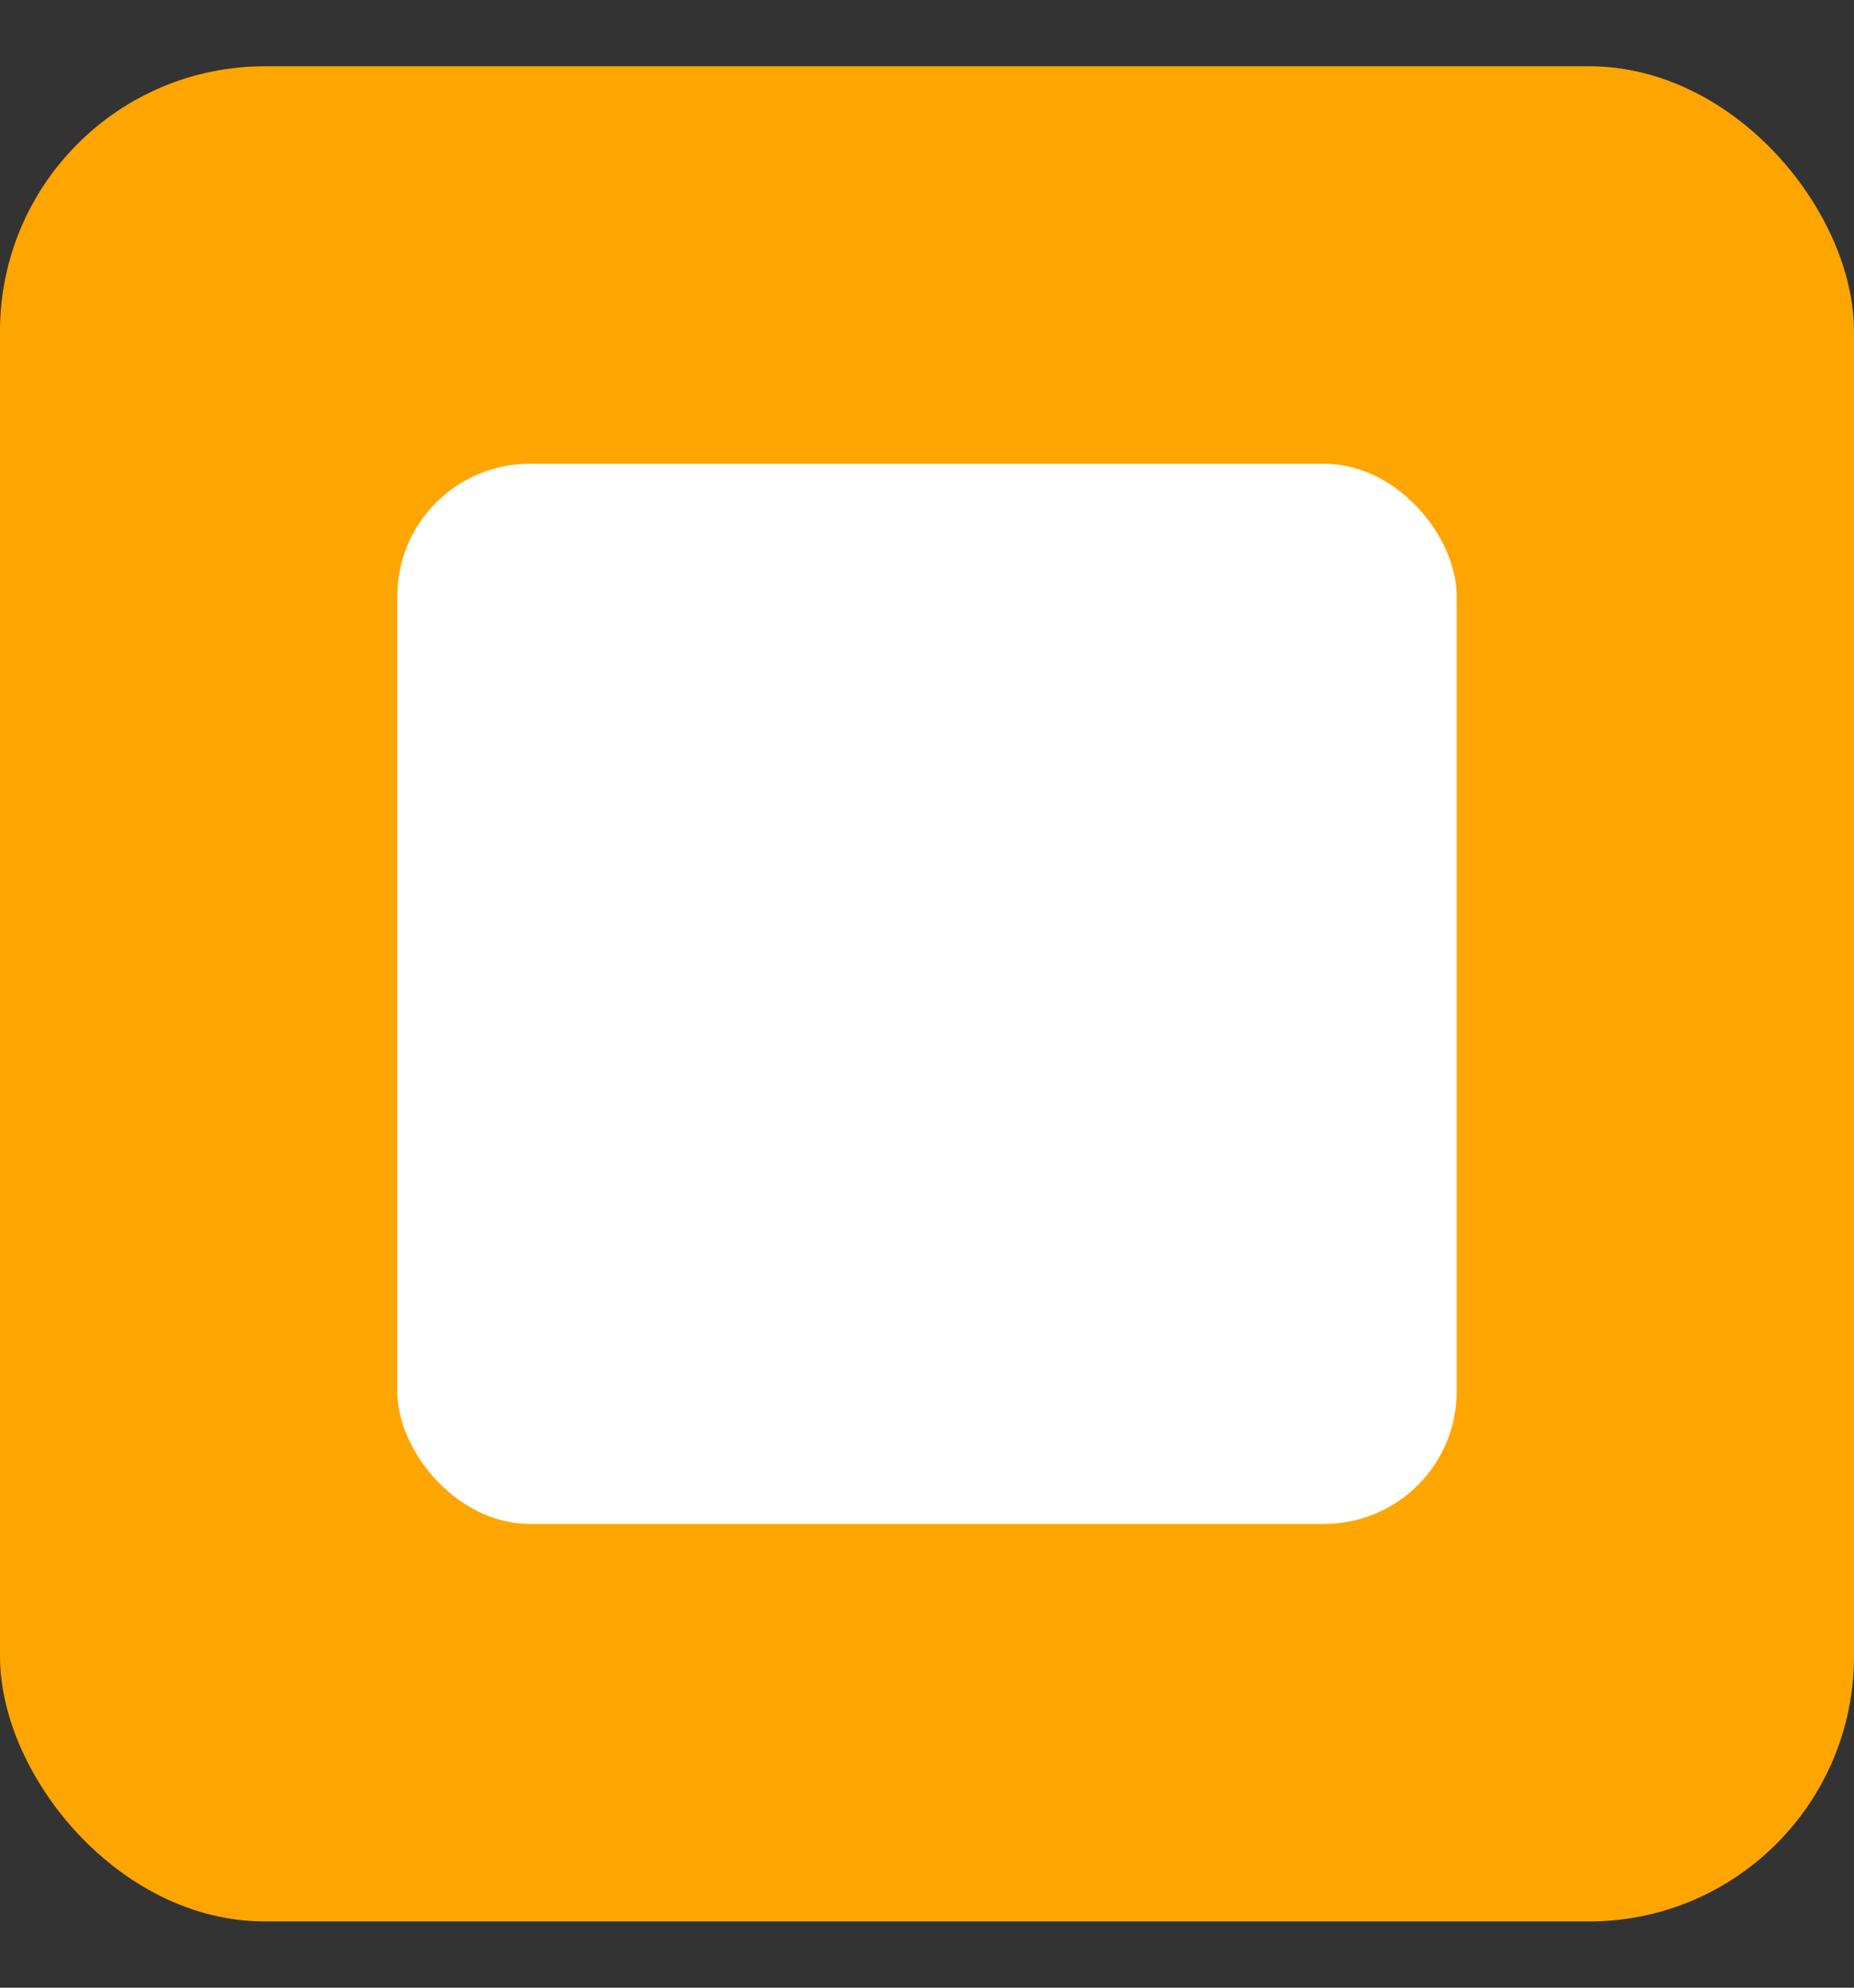 <svg xmlns="http://www.w3.org/2000/svg" width="14" height="15" viewBox="0 0 14 15" fill="none">
<rect x="0" y="0" width="14" height="15" fill="#333333" stroke="none"/>
<rect y="0.5" width="14" height="14" rx="2" fill="#ffa500"/>
<rect x="3" y="3.5" width="8" height="8" rx="1" fill="white"/>
</svg>